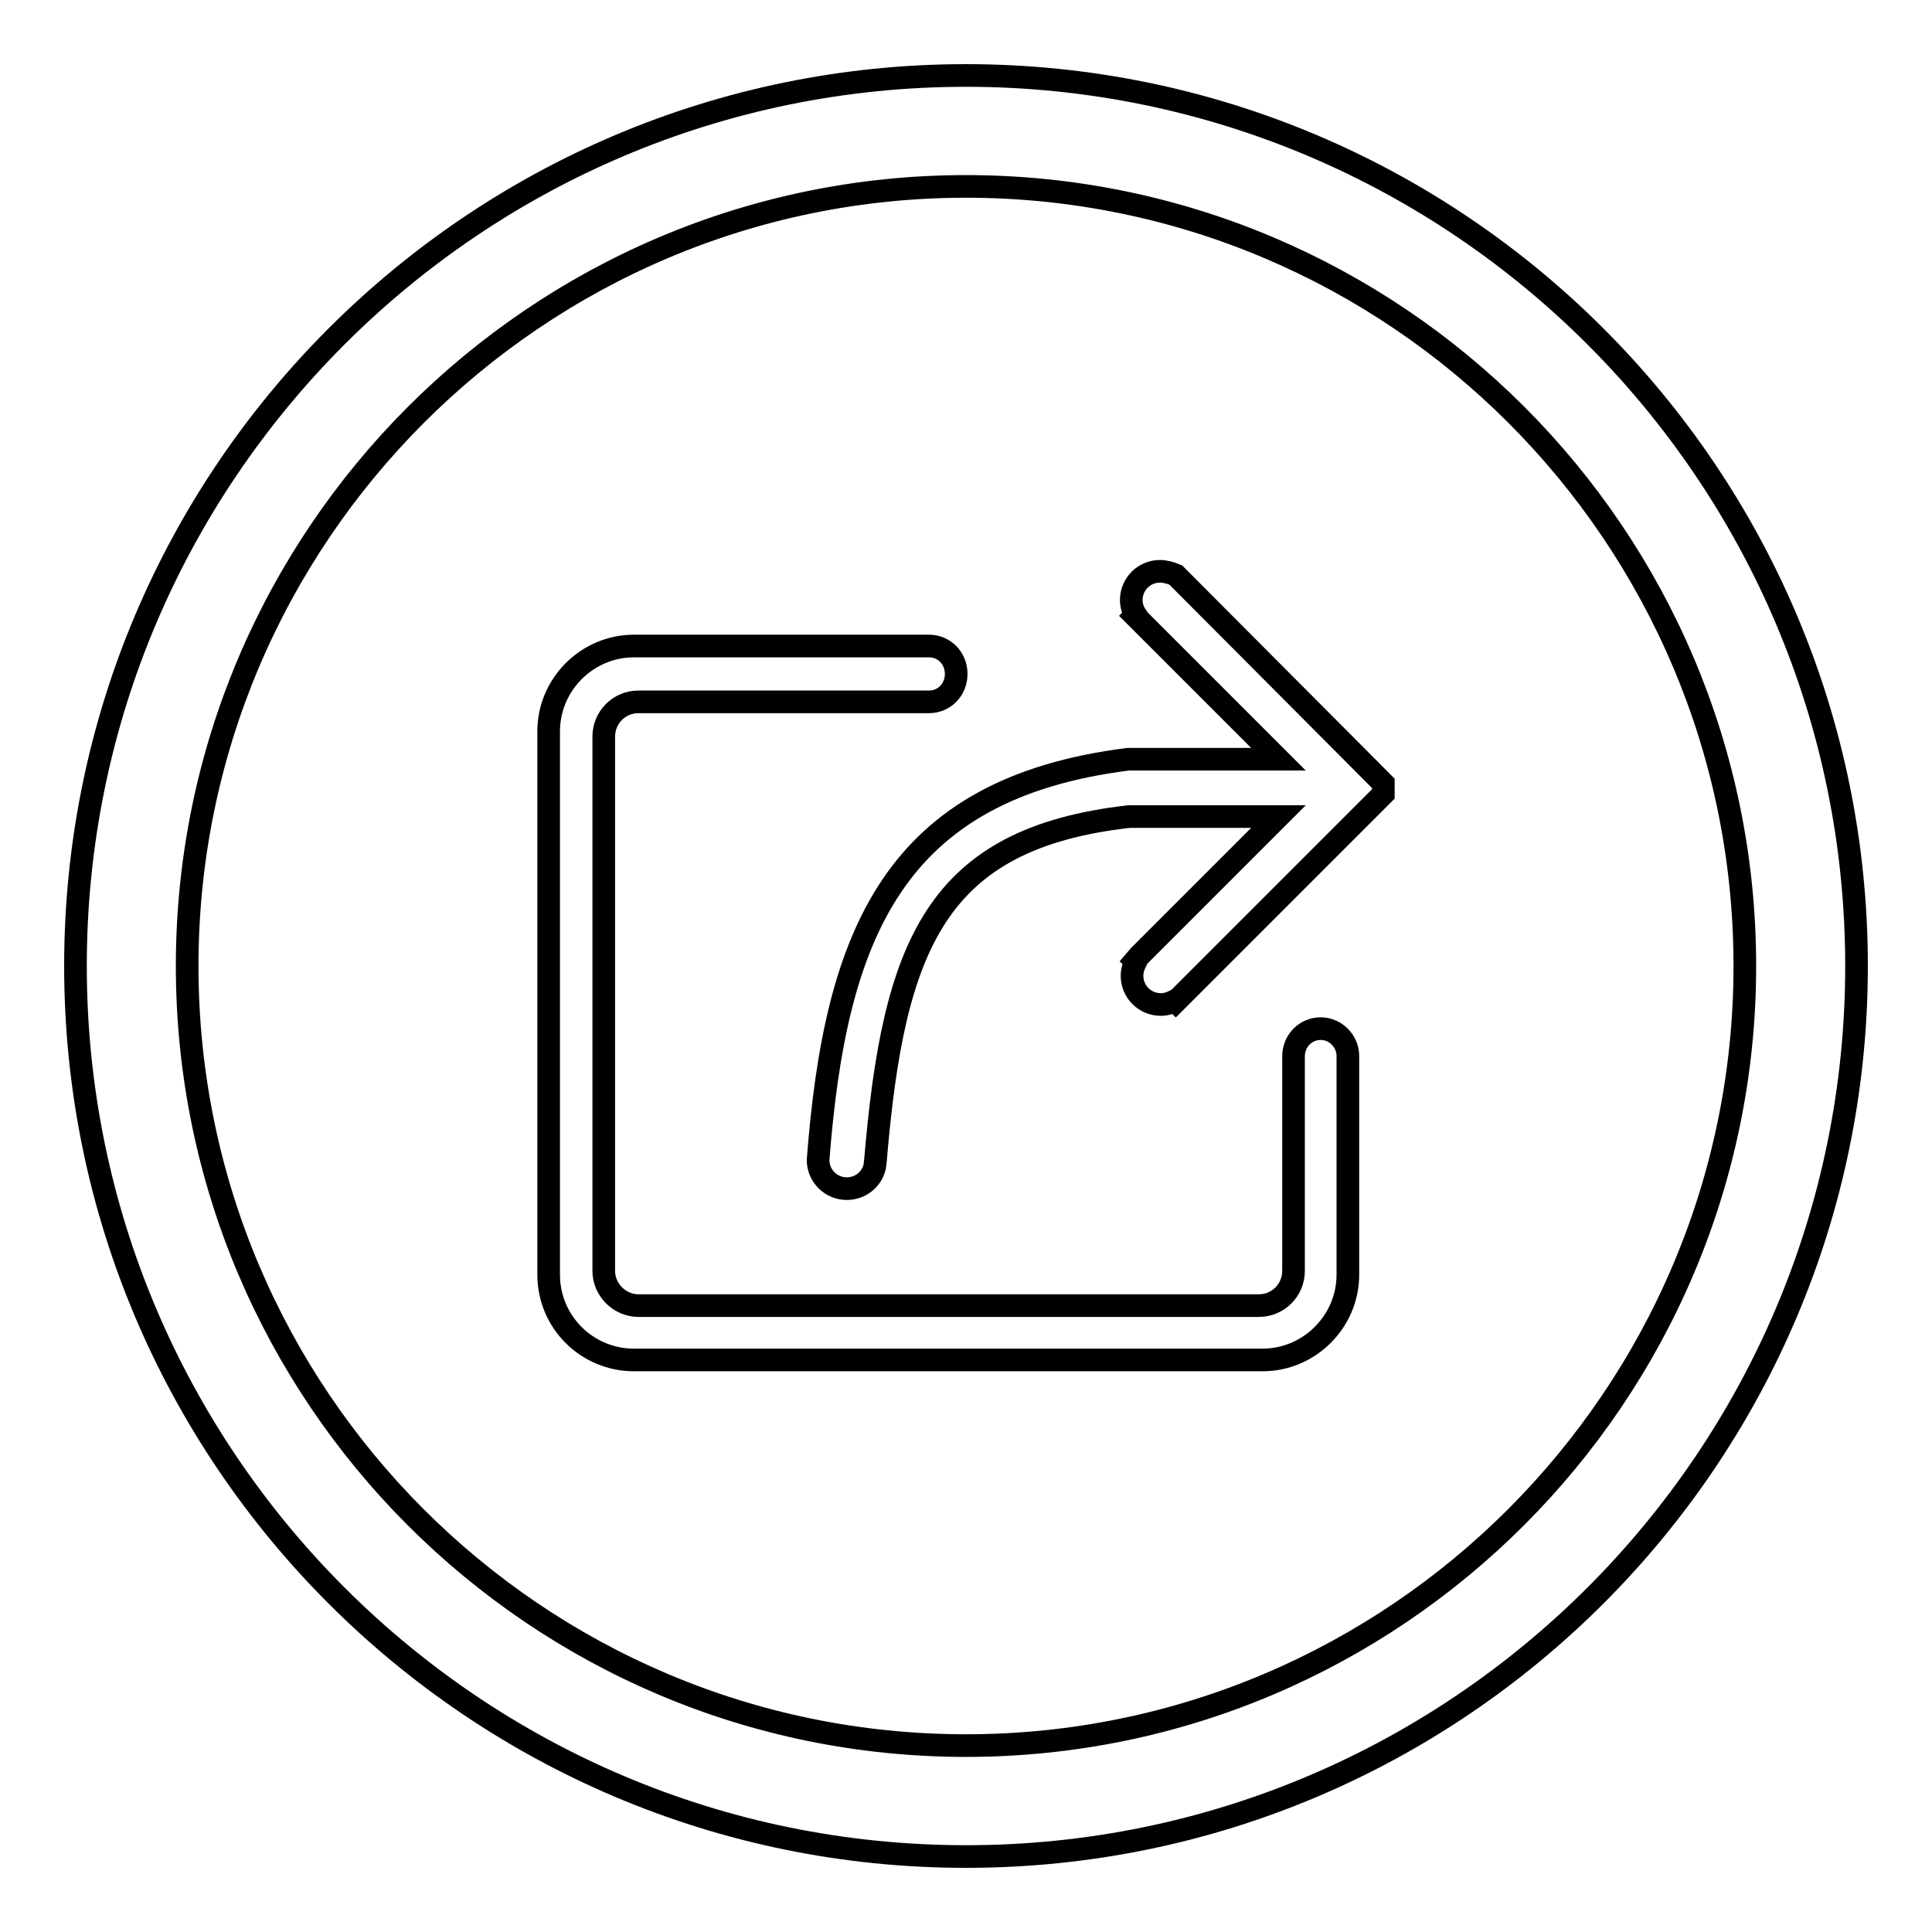 <?xml version="1.0" encoding="utf-8"?>
<!-- Svg Vector Icons : http://www.onlinewebfonts.com/icon -->
<!DOCTYPE svg PUBLIC "-//W3C//DTD SVG 1.1//EN" "http://www.w3.org/Graphics/SVG/1.1/DTD/svg11.dtd">
<svg version="1.1" xmlns="http://www.w3.org/2000/svg" xmlns:xlink="http://www.w3.org/1999/xlink" x="0px" y="0px" viewBox="0 0 256 256" enable-background="new 0 0 256 256" xml:space="preserve">
<g><g><path stroke-width="3" fill-opacity="0" stroke="#000000"  d="M140.8,87"/><path stroke-width="3" fill-opacity="0" stroke="#000000"  d="M128,10C62.9,10,10,62.9,10,128c0,65.1,52.9,118,118,118c65.1,0,118-52.9,118-118C246,62.9,193.1,10,128,10z M128,231.3c-56.9,0-103.2-46.3-103.2-103.3C24.8,71.1,71.1,24.7,128,24.7c56.9,0,103.2,46.3,103.2,103.3C231.2,184.9,184.9,231.3,128,231.3z"/><path stroke-width="3" fill-opacity="0" stroke="#000000"  d="M175,136.3c-2,0-3.6,1.6-3.6,3.7v28.4c0,2.5-2,4.6-4.6,4.6H84.6c-2.5,0-4.6-2.1-4.6-4.6V97.6c0-2.5,2-4.6,4.6-4.6h38.5c2,0,3.6-1.6,3.6-3.7s-1.6-3.7-3.6-3.7H84c-6.2,0-11.3,5.1-11.3,11.3v72c0,6.3,5.1,11.3,11.3,11.3h83.3c6.2,0,11.3-5.1,11.3-11.3v-29C178.6,138,177,136.3,175,136.3z"/><path stroke-width="3" fill-opacity="0" stroke="#000000"  d="M155.8,76.2L155.8,76.2c-0.7-0.3-1.4-0.5-2.1-0.5c-2.1,0-3.8,1.7-3.8,3.8c0,0.7,0.2,1.4,0.6,2l-0.1,0.1l19,19h-19.9c-31.1,3.9-38.8,23.2-41.1,53.1c0,2.1,1.7,3.8,3.8,3.8c1.8,0,3.3-1.2,3.7-2.9l0.1-0.8c2.4-28.6,8-42.7,33.6-45.6h19.8l-18.4,18.4l-0.6,0.7l0.1,0.1c-0.3,0.6-0.5,1.2-0.5,1.9c0,2.1,1.7,3.8,3.8,3.8c0.7,0,1.3-0.2,1.9-0.5l0.1,0.1l27.5-27.5v-1.4l-26.9-27L155.8,76.2z"/></g></g>
</svg>